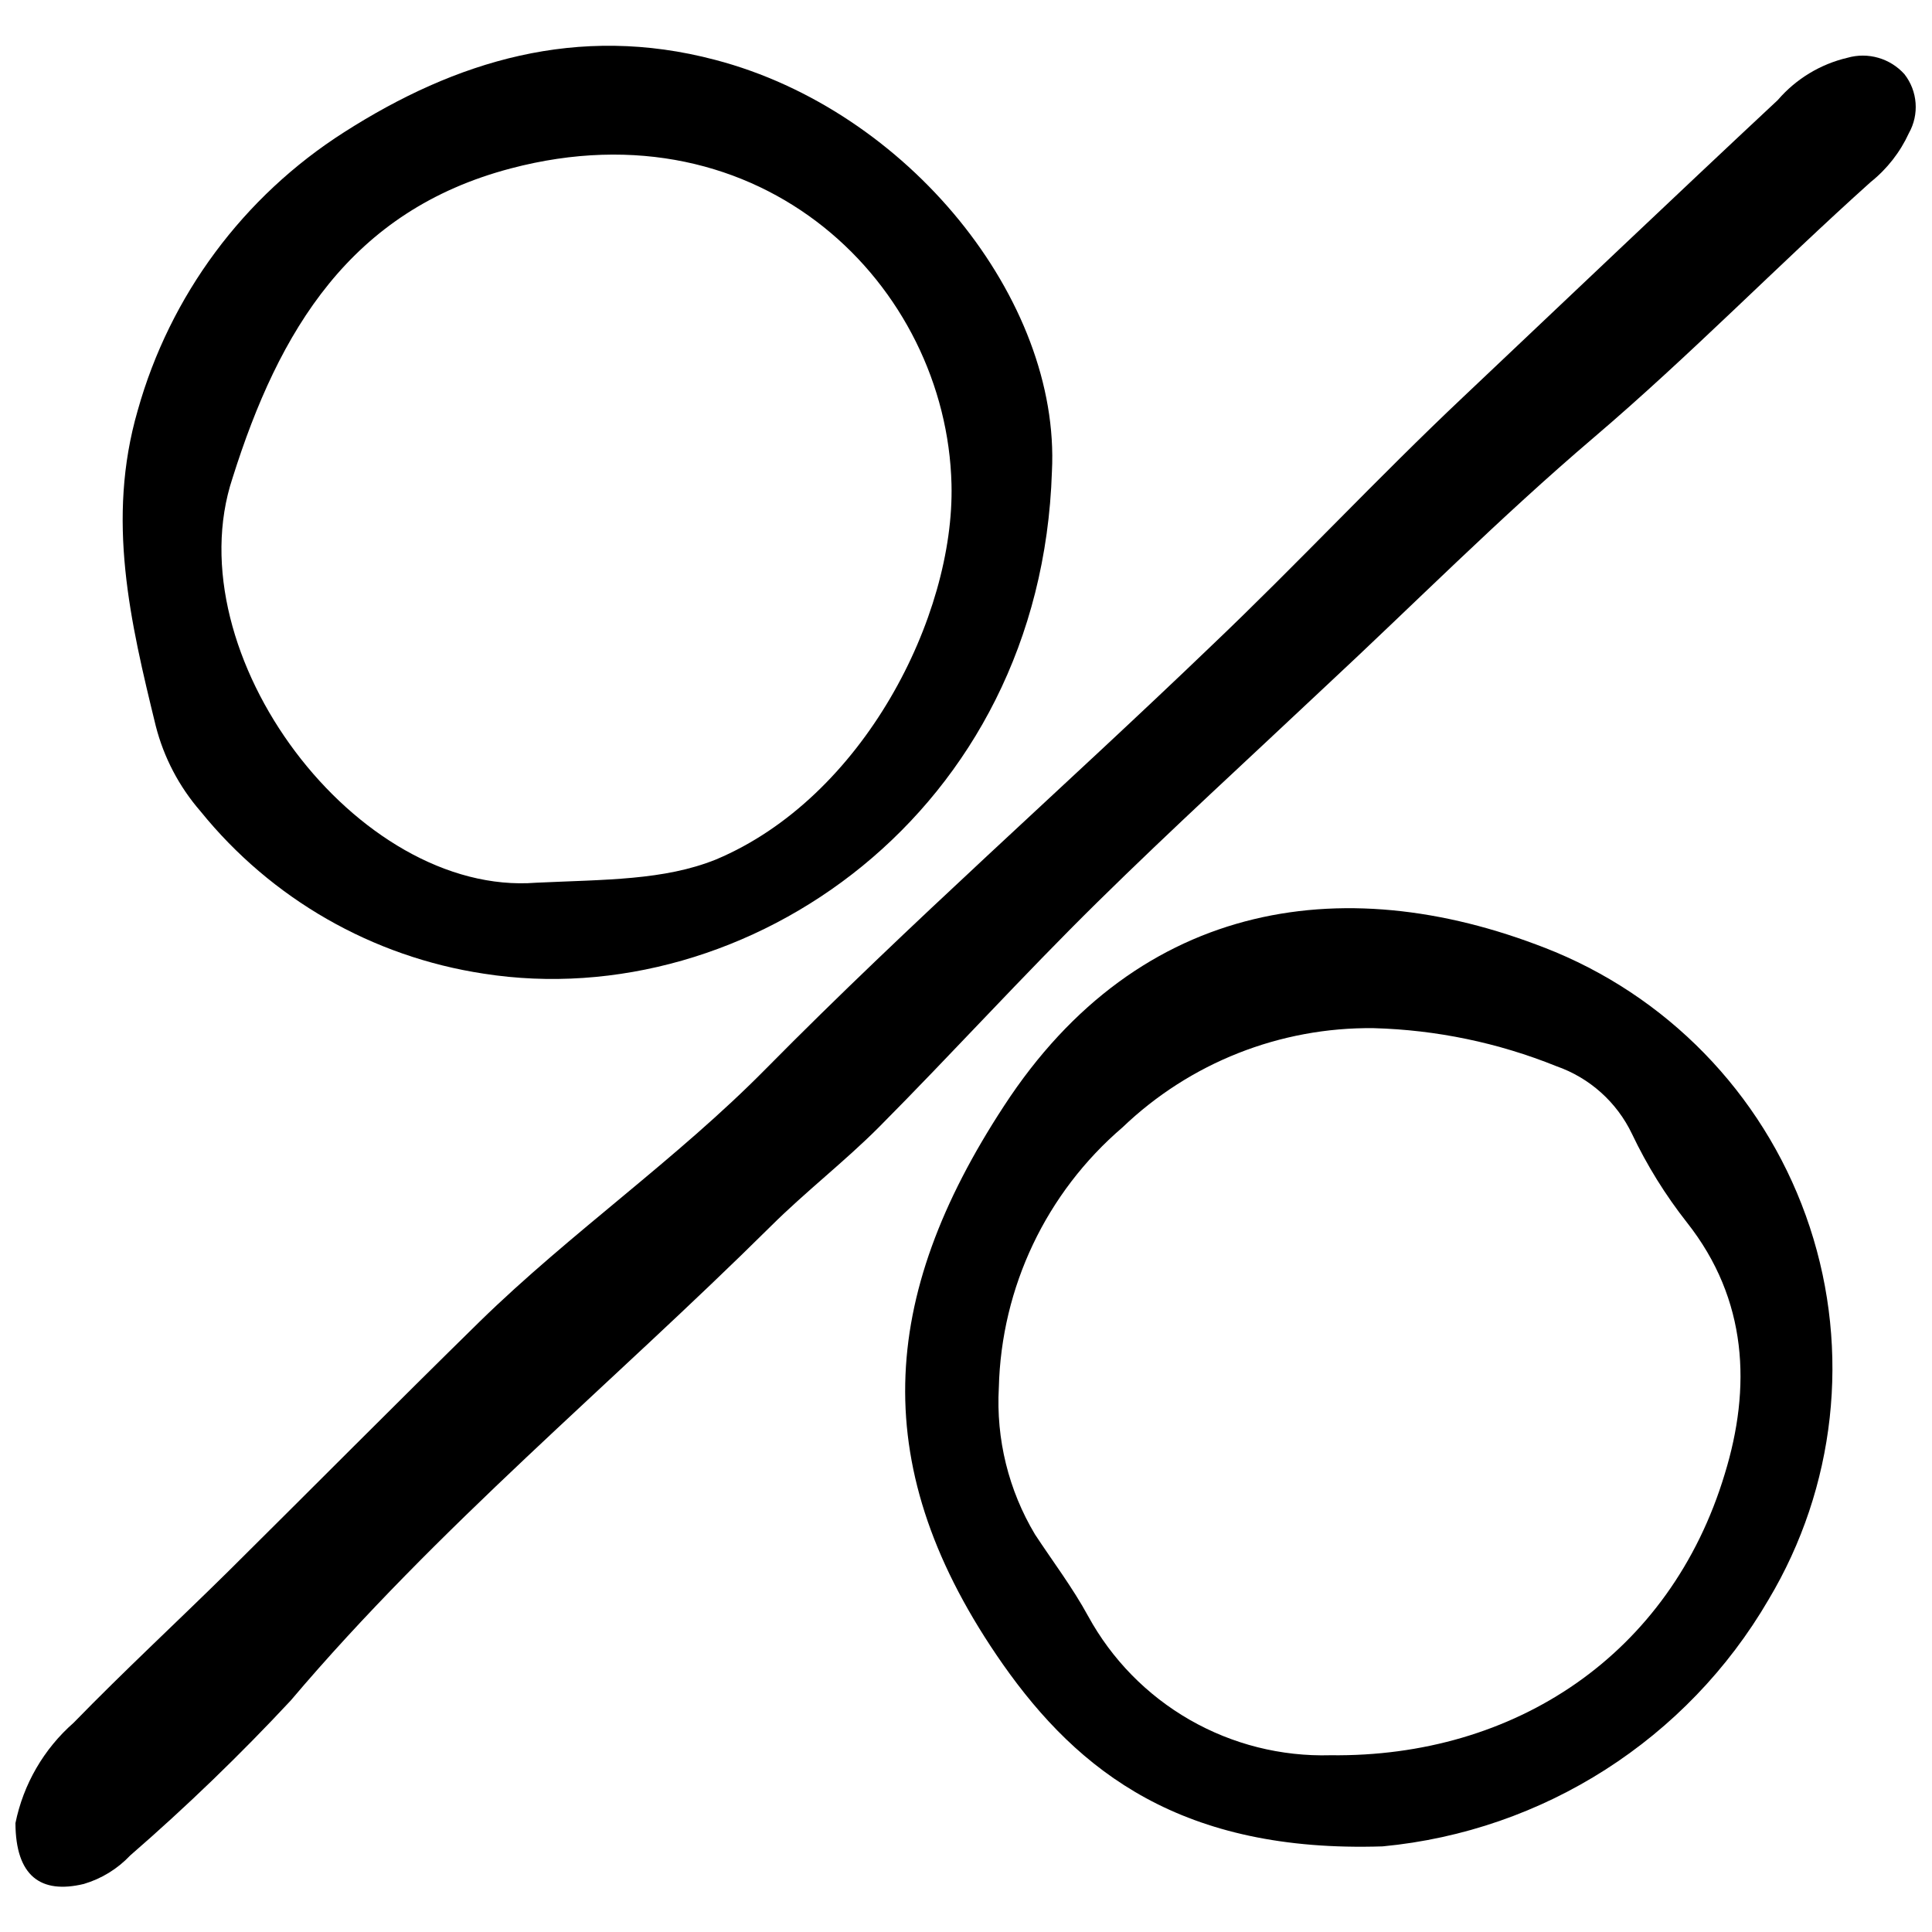 <?xml version="1.0" encoding="UTF-8"?>
<!-- Uploaded to: ICON Repo, www.svgrepo.com, Generator: ICON Repo Mixer Tools -->
<svg width="800px" height="800px" version="1.1" viewBox="144 144 512 512" xmlns="http://www.w3.org/2000/svg">
 <defs>
  <clipPath id="a">
   <path d="m148.09 158h503.81v487h-503.81z"/>
  </clipPath>
 </defs>
 <g clip-path="url(#a)">
  <path d="m148.09 627.16c2.094-10.32 7.512-19.668 15.426-26.613 13.277-13.645 27.289-26.613 40.871-40.012 22.25-22.066 44.316-44.316 66.688-66.258 24.215-23.664 52.242-43.023 76.031-67.18 38.105-38.598 78.797-74.371 117.89-111.92 22.617-21.512 44.008-44.5 66.871-66.07 27.719-26.184 55.316-52.488 83.281-78.609v-0.004c4.809-5.582 11.266-9.5 18.438-11.184 2.676-0.77 5.516-0.766 8.188 0.008 2.676 0.77 5.078 2.281 6.934 4.356 3.5 4.492 3.957 10.645 1.168 15.609-2.32 5.059-5.793 9.5-10.141 12.969-24.586 22.066-47.879 45.973-73.262 67.609-25.387 21.637-47.574 44.07-71.301 66.133-20.16 18.992-40.625 37.676-60.355 57.098-19.73 19.426-38.477 40.078-57.957 59.684-9.098 9.098-19.359 17.023-28.52 26.121-42.348 41.98-88.445 79.902-127.29 125.75-13.445 14.426-27.641 28.129-42.531 41.055-3.359 3.562-7.602 6.172-12.293 7.562-11.496 2.766-18.07-2.152-18.133-16.105z"/>
 </g>
 <path d="m422.77 268.96c-2.891 90.41-80.824 144.01-150.58 133.07-29.512-4.465-56.281-19.812-75.047-43.023-5.664-6.512-9.727-14.258-11.863-22.621-6.762-27.656-13.152-54.703-4.793-83.59v0.004c8.535-30.48 28.012-56.742 54.703-73.758 29.504-18.867 61.832-28.824 98.34-19.176 51.012 13.34 91.578 63.492 89.242 109.1zm-136.69 108.97c18.438-0.859 33.867-0.613 47.633-6.144 39.09-16.41 63.305-64.473 62.445-99.445-1.289-52.613-50.152-101.29-116.78-83.711-42.531 11.188-61.461 43.023-73.754 82.051-15.492 46.648 33.004 110.94 80.453 107.25z"/>
 <path d="m510.42 633.31c-53.043 1.723-80.578-19.668-100.68-48.309-36.203-51.75-32.82-97.234 0.309-147.88 36.016-55.316 91.766-63.121 146.16-40.812h-0.004c31.98 13.375 56.578 39.977 67.414 72.906 10.84 32.926 6.852 68.938-10.93 98.695-21.562 37.008-59.637 61.355-102.27 65.398zm-101.72-121.57c-0.762 13.633 2.578 27.188 9.59 38.906 4.734 7.191 9.957 14.074 14.074 21.637v-0.004c6.269 11.469 15.582 20.98 26.918 27.488 11.332 6.508 24.246 9.758 37.309 9.391 48.801 0.613 90.043-26.613 104.49-74.555 7.008-22.801 6.144-46.16-10.02-66.625-5.711-7.262-10.594-15.137-14.566-23.48-4.019-8.414-11.23-14.875-20.035-17.945-15.418-6.219-31.816-9.633-48.434-10.082-24.777-0.285-48.68 9.16-66.562 26.309-20.207 17.301-32.113 42.367-32.762 68.961z"/>
</svg>